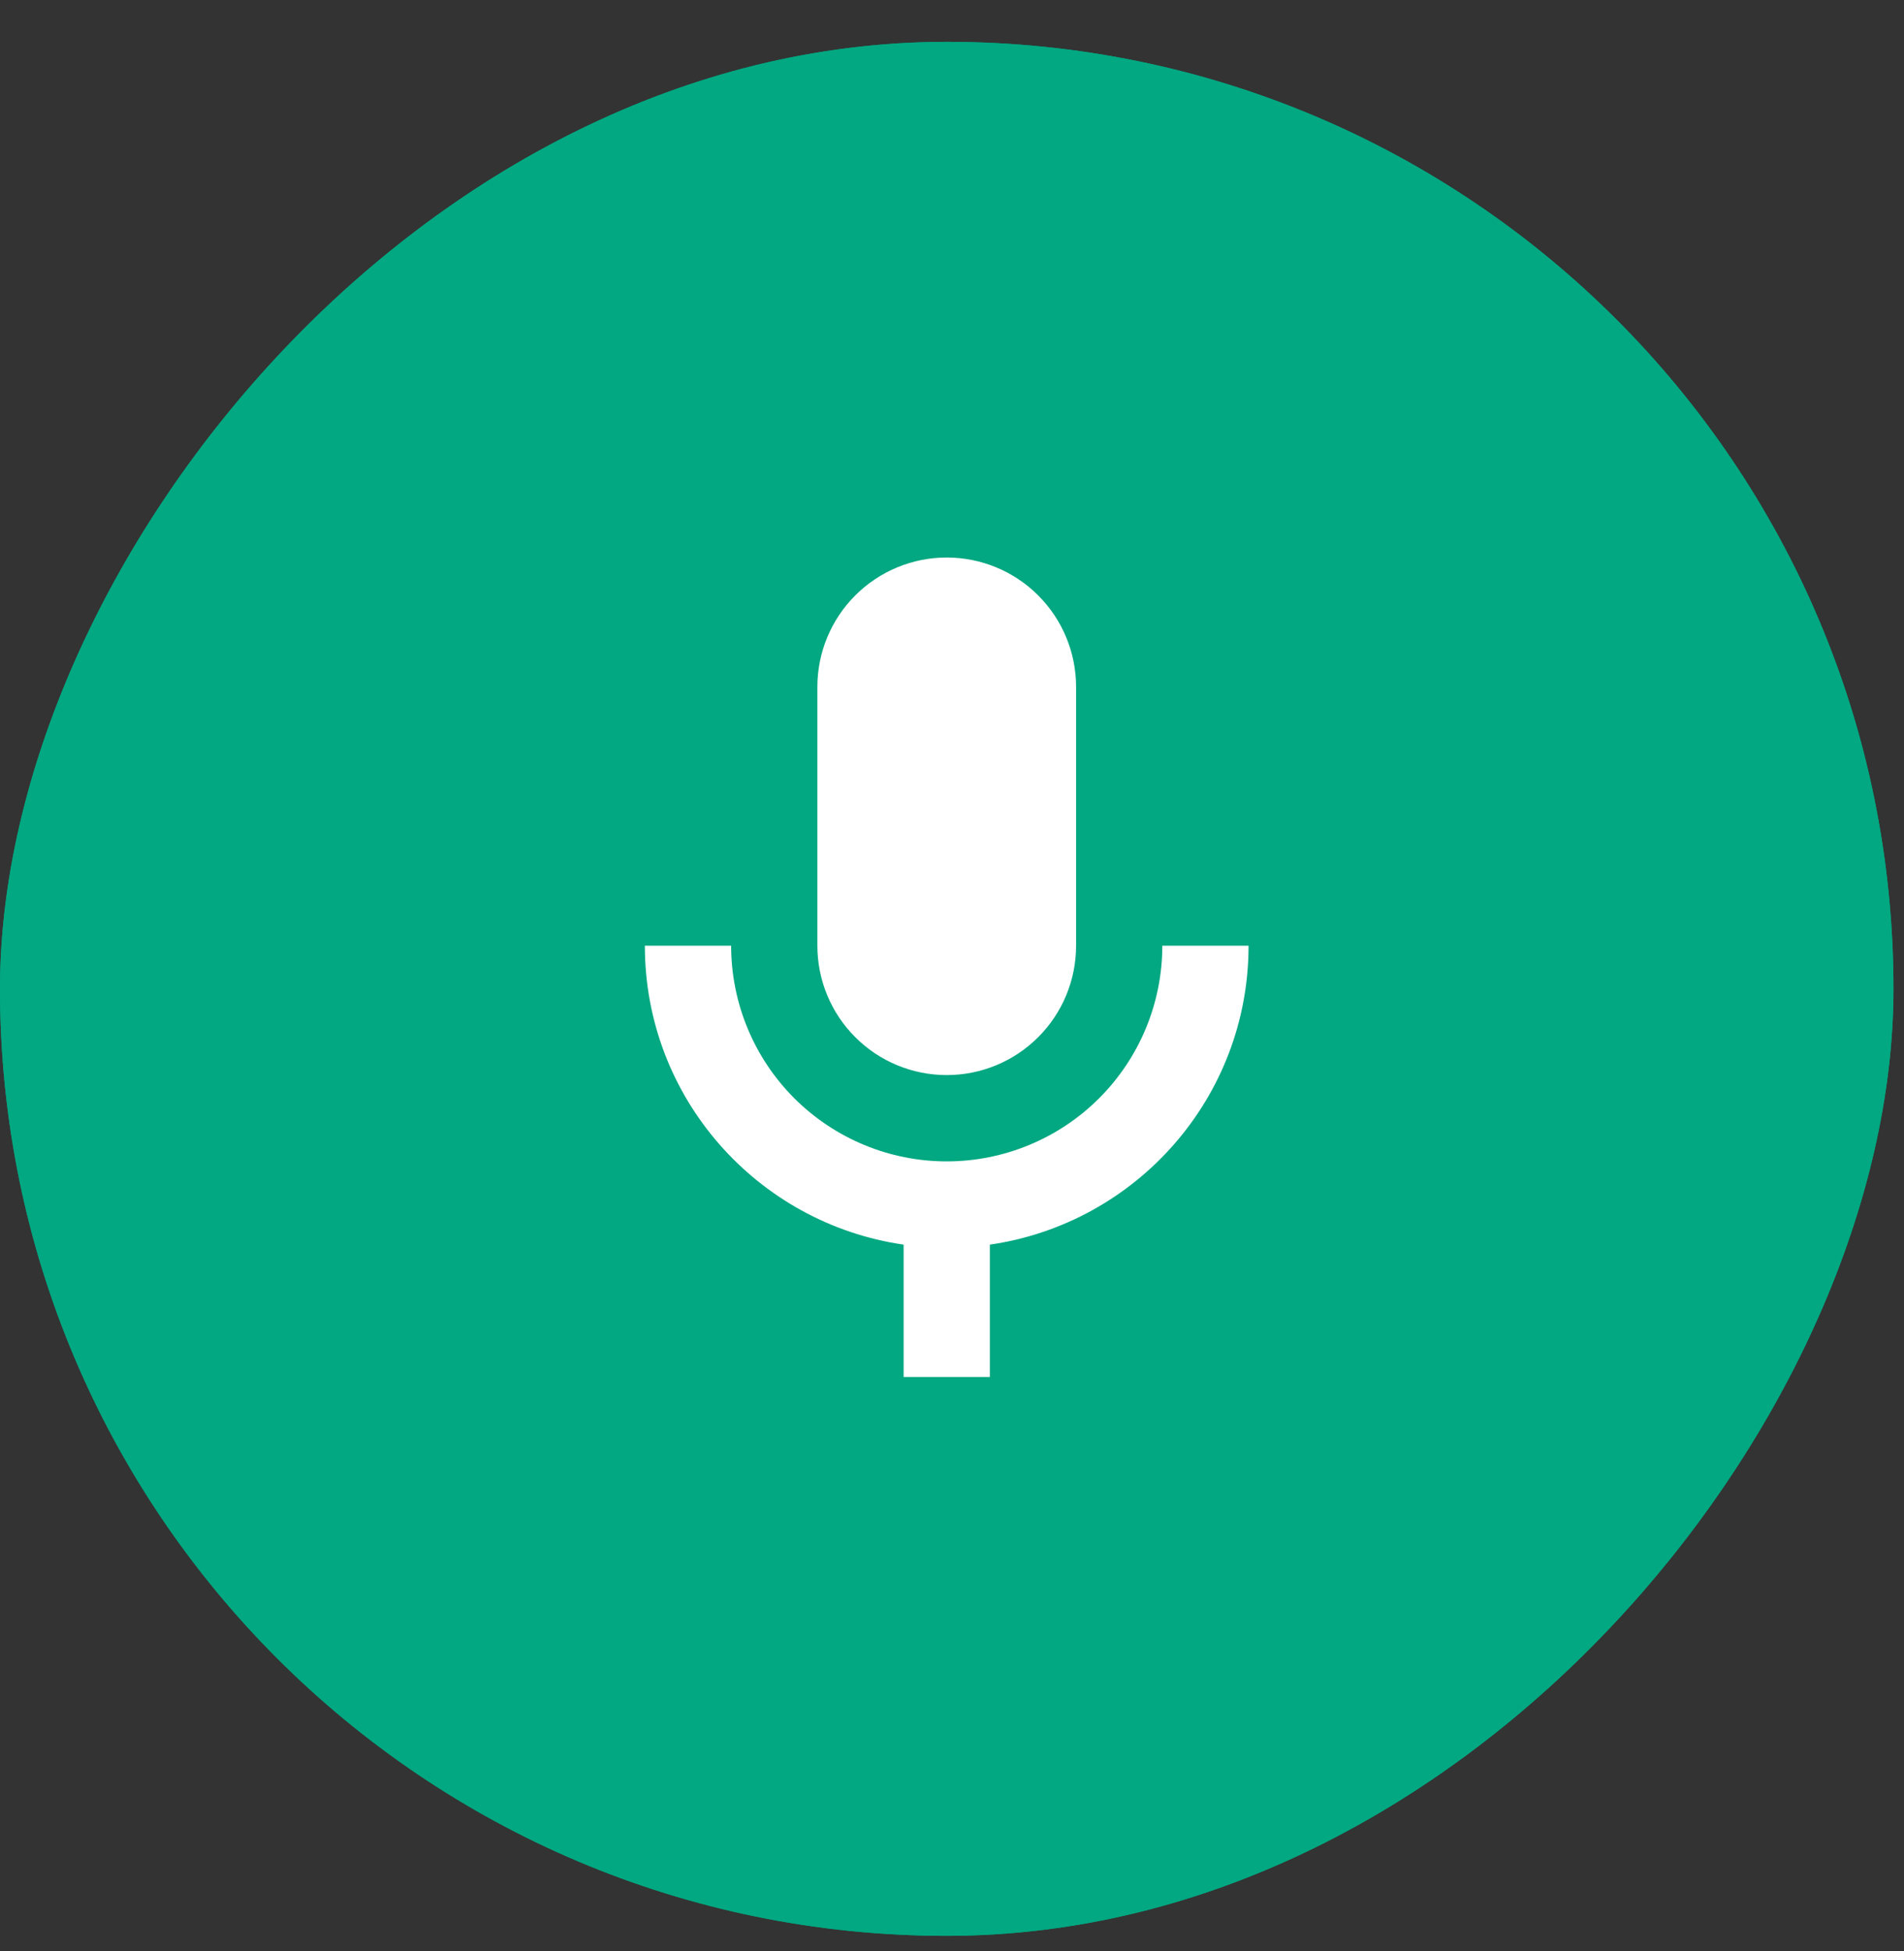 <svg width="41" height="42" viewBox="0 0 41 42" fill="none" xmlns="http://www.w3.org/2000/svg">
<rect x="0" y="0" width="41" height="42" fill="#333333" stroke="none"/>
<rect width="40.773" height="40.773" rx="20.386" transform="matrix(-1 0 0 1 40.773 0.901)" fill="#01a881"/>
<rect width="40.773" height="40.773" rx="20.386" transform="matrix(-1 0 0 1 40.773 0.901)" fill="#01a881"/>
<path d="M20.386 12.002C21.125 12.002 21.834 12.295 22.356 12.818C22.879 13.34 23.172 14.049 23.172 14.787V20.359C23.172 21.098 22.879 21.806 22.356 22.328C21.834 22.851 21.125 23.144 20.386 23.144C19.648 23.144 18.939 22.851 18.417 22.328C17.894 21.806 17.601 21.098 17.601 20.359V14.787C17.601 14.049 17.894 13.34 18.417 12.818C18.939 12.295 19.648 12.002 20.386 12.002ZM26.886 20.359C26.886 23.637 24.463 26.339 21.315 26.794V29.644H19.458V26.794C16.31 26.339 13.886 23.637 13.886 20.359H15.744C15.744 21.59 16.233 22.771 17.103 23.642C17.974 24.512 19.155 25.002 20.386 25.002C21.618 25.002 22.799 24.512 23.669 23.642C24.54 22.771 25.029 21.59 25.029 20.359H26.886Z" fill="white"/>
</svg>
